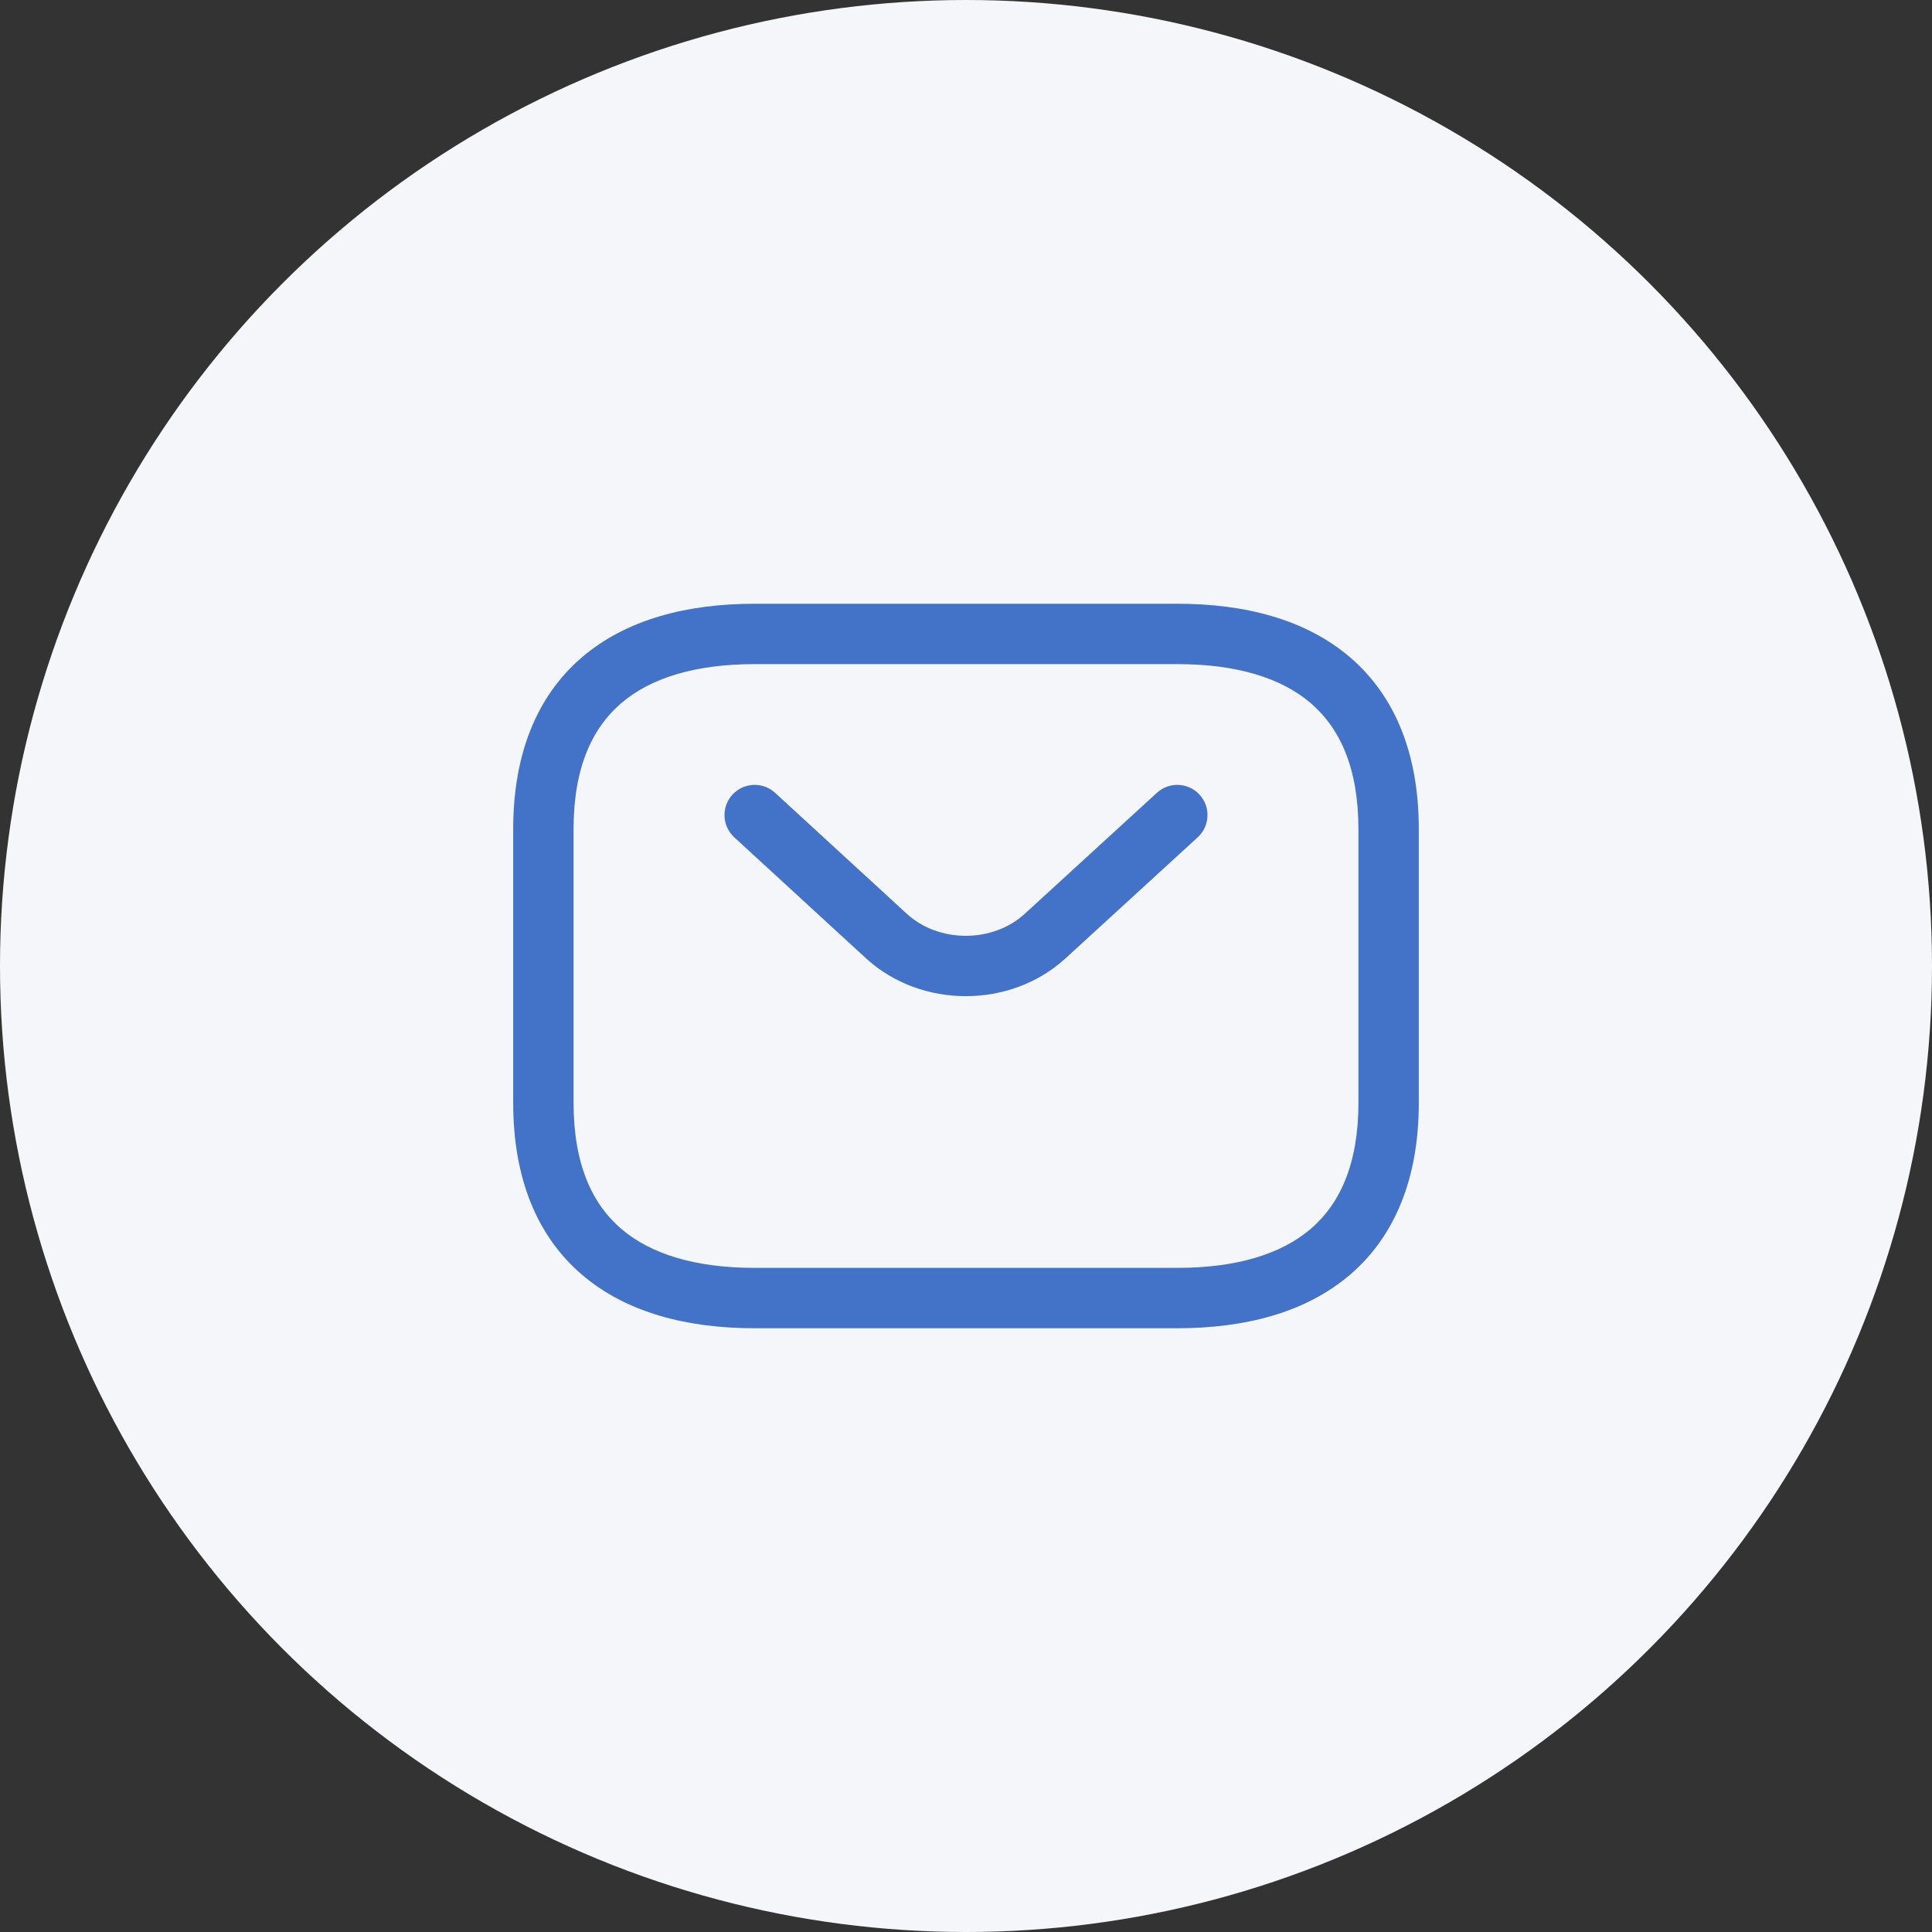 <svg width="64" height="64" viewBox="0 0 64 64" fill="none" xmlns="http://www.w3.org/2000/svg">
<rect x="0" y="0" width="64" height="64" fill="#333333" stroke="none"/>
<g clip-path="url(#clip0_120_206)">
<circle cx="32" cy="32" r="32" fill="#F5F6F9"/>
<path d="M24.264 26.323C24.614 25.942 25.192 25.895 25.598 26.198L25.677 26.264L30.045 30.276C31.105 31.242 32.884 31.241 33.943 30.274L38.324 26.263C38.731 25.89 39.364 25.917 39.737 26.324C40.11 26.731 40.083 27.364 39.676 27.737L35.293 31.75L35.292 31.751C33.468 33.416 30.517 33.416 28.693 31.751L28.691 31.749L24.323 27.736L24.252 27.663C23.915 27.284 23.913 26.704 24.264 26.323Z" fill="#4373C9"/>
<path fill-rule="evenodd" clip-rule="evenodd" d="M39 20C41.236 20 43.255 20.515 44.727 21.778C46.225 23.065 47 24.991 47 27.471V36.529C47 39.009 46.225 40.935 44.727 42.222C43.255 43.485 41.236 44 39 44H25C22.764 44 20.745 43.485 19.273 42.222C17.775 40.935 17 39.009 17 36.529V27.471C17 24.991 17.775 23.065 19.273 21.778C20.745 20.515 22.764 20 25 20H39ZM25 22C23.036 22 21.555 22.456 20.576 23.296C19.625 24.113 19 25.421 19 27.471V36.529C19 38.579 19.625 39.888 20.576 40.704C21.555 41.544 23.036 42 25 42H39C40.964 42 42.446 41.544 43.424 40.704C44.375 39.888 45 38.579 45 36.529V27.471C45 25.421 44.375 24.113 43.424 23.296C42.446 22.456 40.964 22 39 22H25Z" fill="#4373C9"/>
</g>
<defs>
<clipPath id="clip0_120_206">
<rect width="64" height="64" fill="white"/>
</clipPath>
</defs>
</svg>
